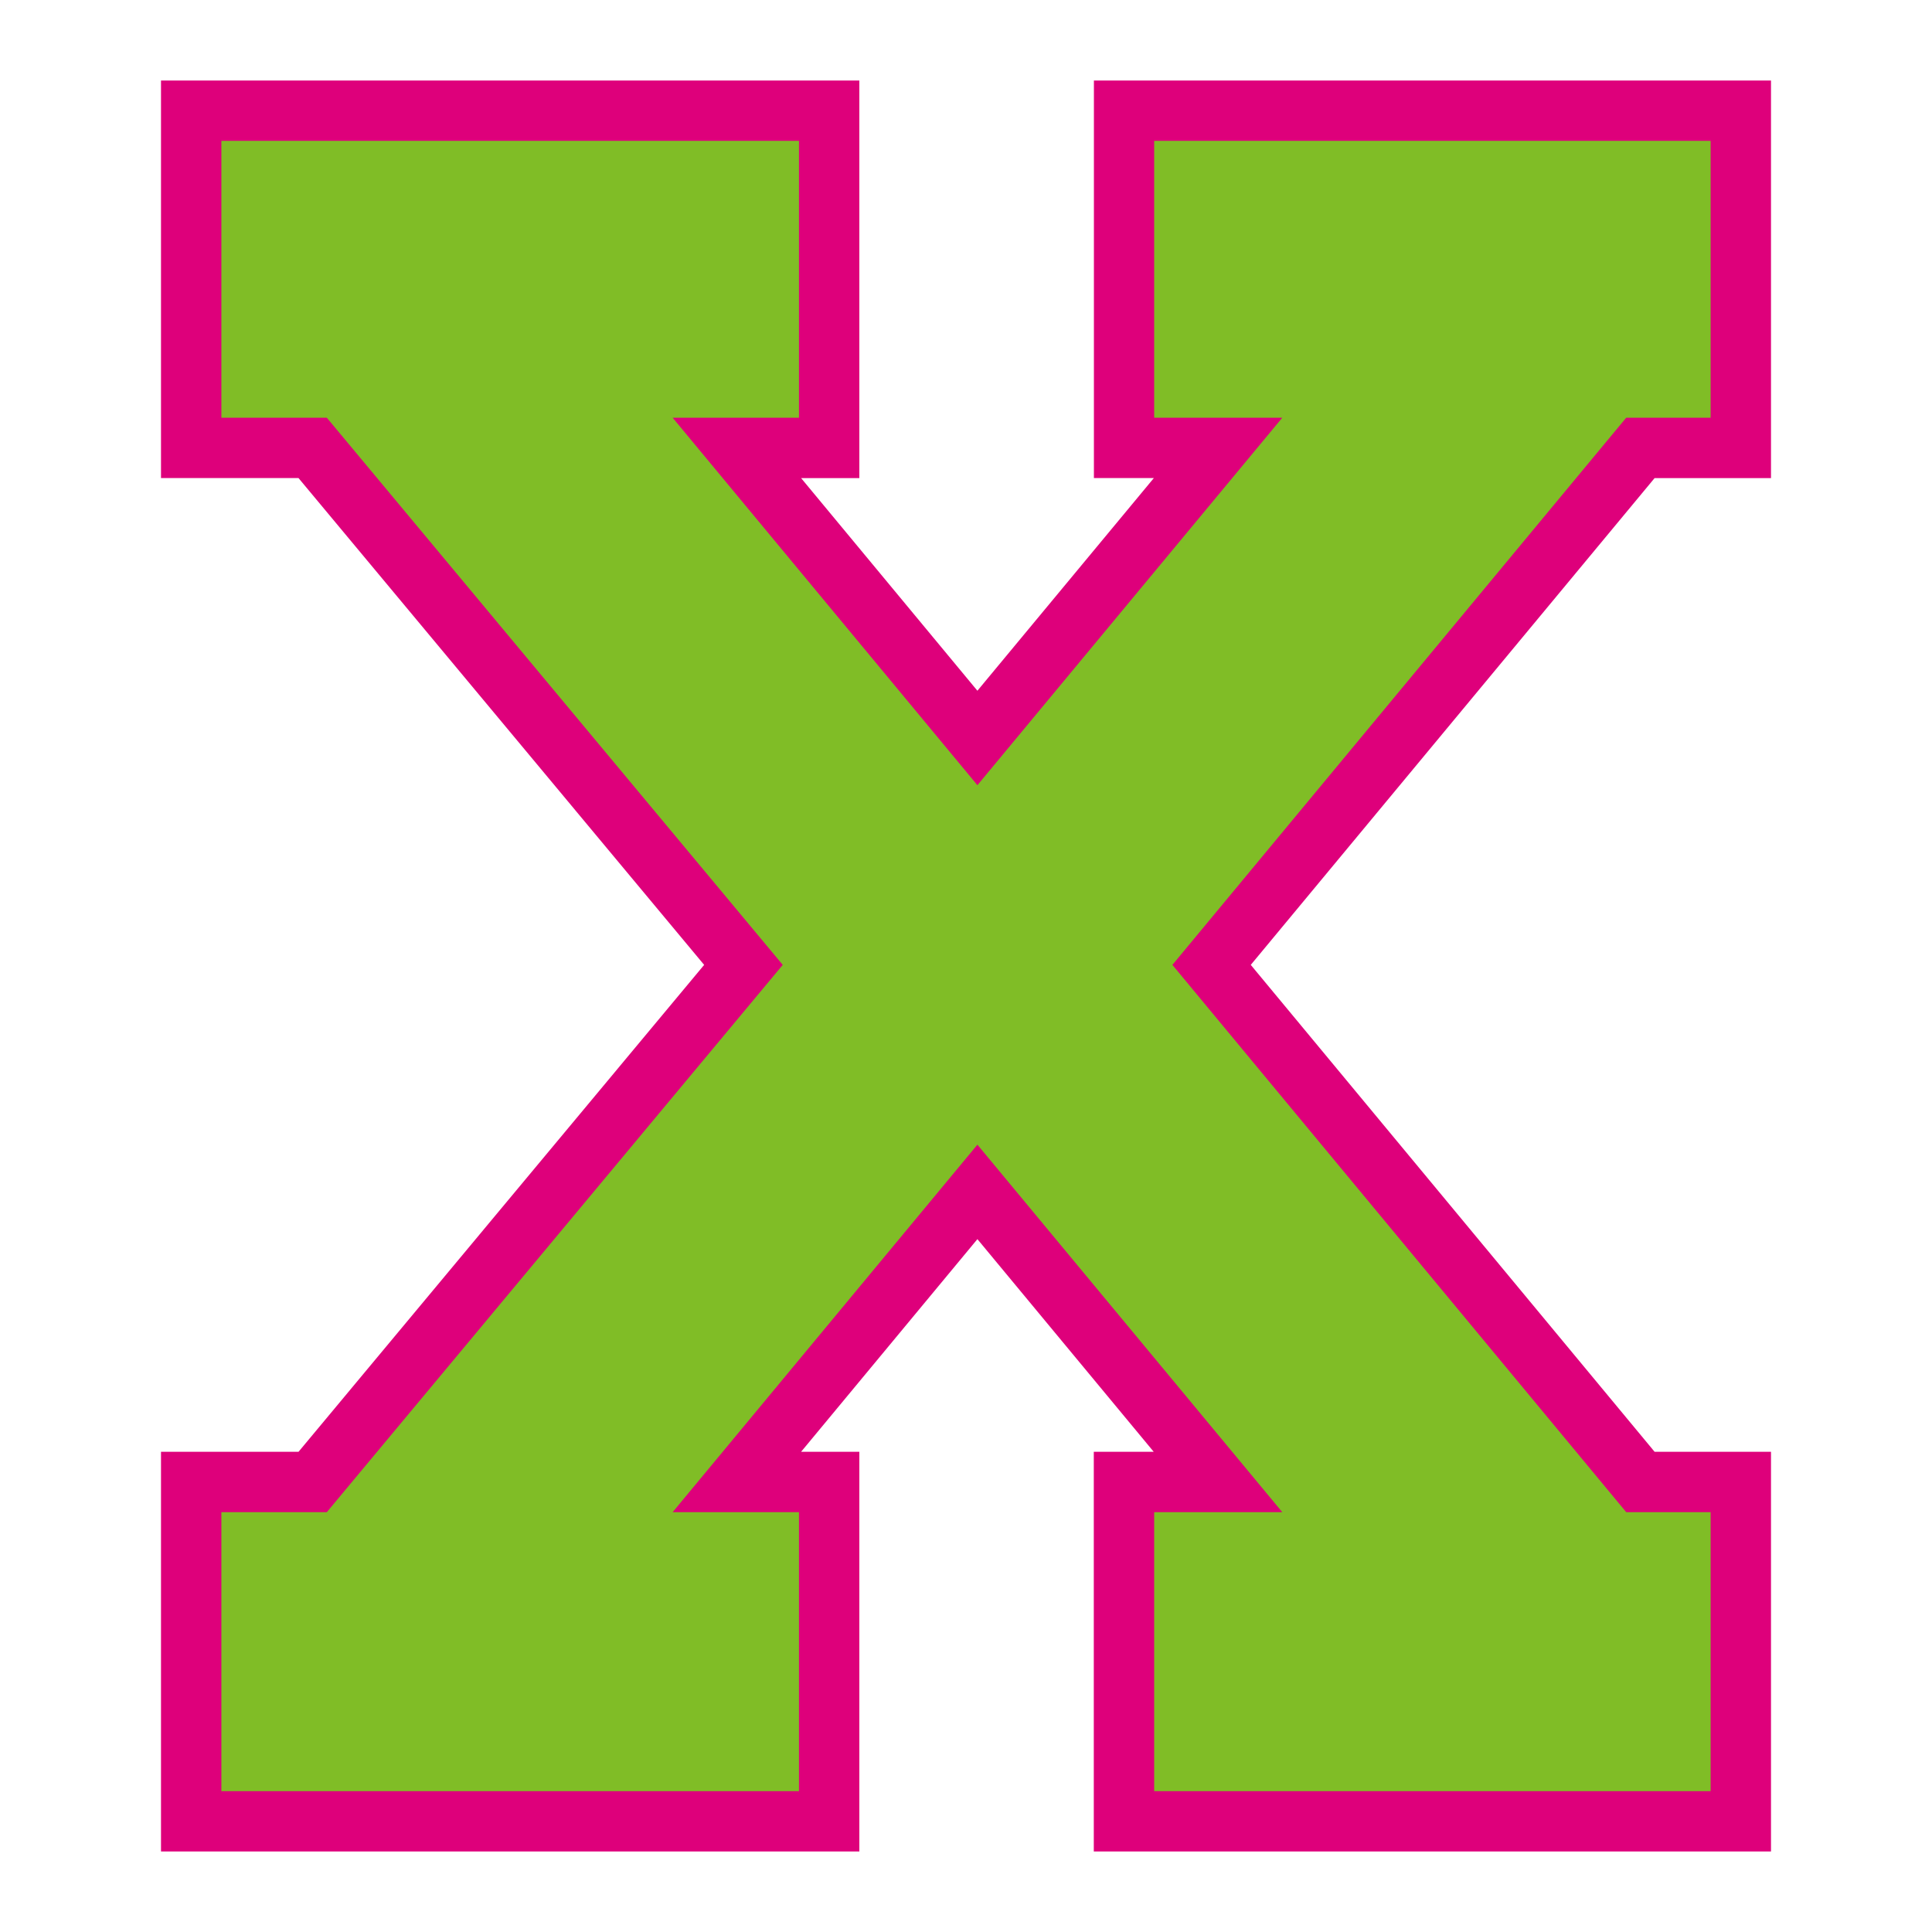 <?xml version="1.0" encoding="UTF-8"?>
<!-- Generator: Adobe Illustrator 27.5.0, SVG Export Plug-In . SVG Version: 6.00 Build 0)  -->
<svg xmlns="http://www.w3.org/2000/svg" xmlns:xlink="http://www.w3.org/1999/xlink" version="1.1" id="Layer_1" x="0px" y="0px" width="1728px" height="1728px" viewBox="0 0 1728 1728" style="enable-background:new 0 0 1728 1728;" xml:space="preserve">
<style type="text/css">
	.st0{fill:#DE007B;}
	.st1{fill:#80BD26;}
</style>
<path class="st0" d="M716.5,1298.5h52.1V1656H144v-357.5h123L629.8,863L267,427.6H144V72h624.6v355.6h-52.1l157.7,190.2L1032,427.6  h-53.6V72H1584v355.6h-104.1L1118.7,863l361.2,435.5H1584V1656H978.3v-357.5h53.6l-157.7-190.2L716.5,1298.5z"></path>
<polygon class="st1" points="1032.3,1602 1032.3,1352.5 1146.9,1352.5 874.2,1023.8 601.6,1352.5 714.6,1352.5 714.6,1602 198,1602   198,1352.5 292.3,1352.5 700.1,863 292.3,373.6 198,373.6 198,126 714.6,126 714.6,373.6 601.6,373.6 874.2,702.3 1146.9,373.6   1032.3,373.6 1032.3,126 1530,126 1530,373.6 1454.5,373.6 1048.6,863 1454.5,1352.5 1530,1352.5 1530,1602 "></polygon>
</svg>
